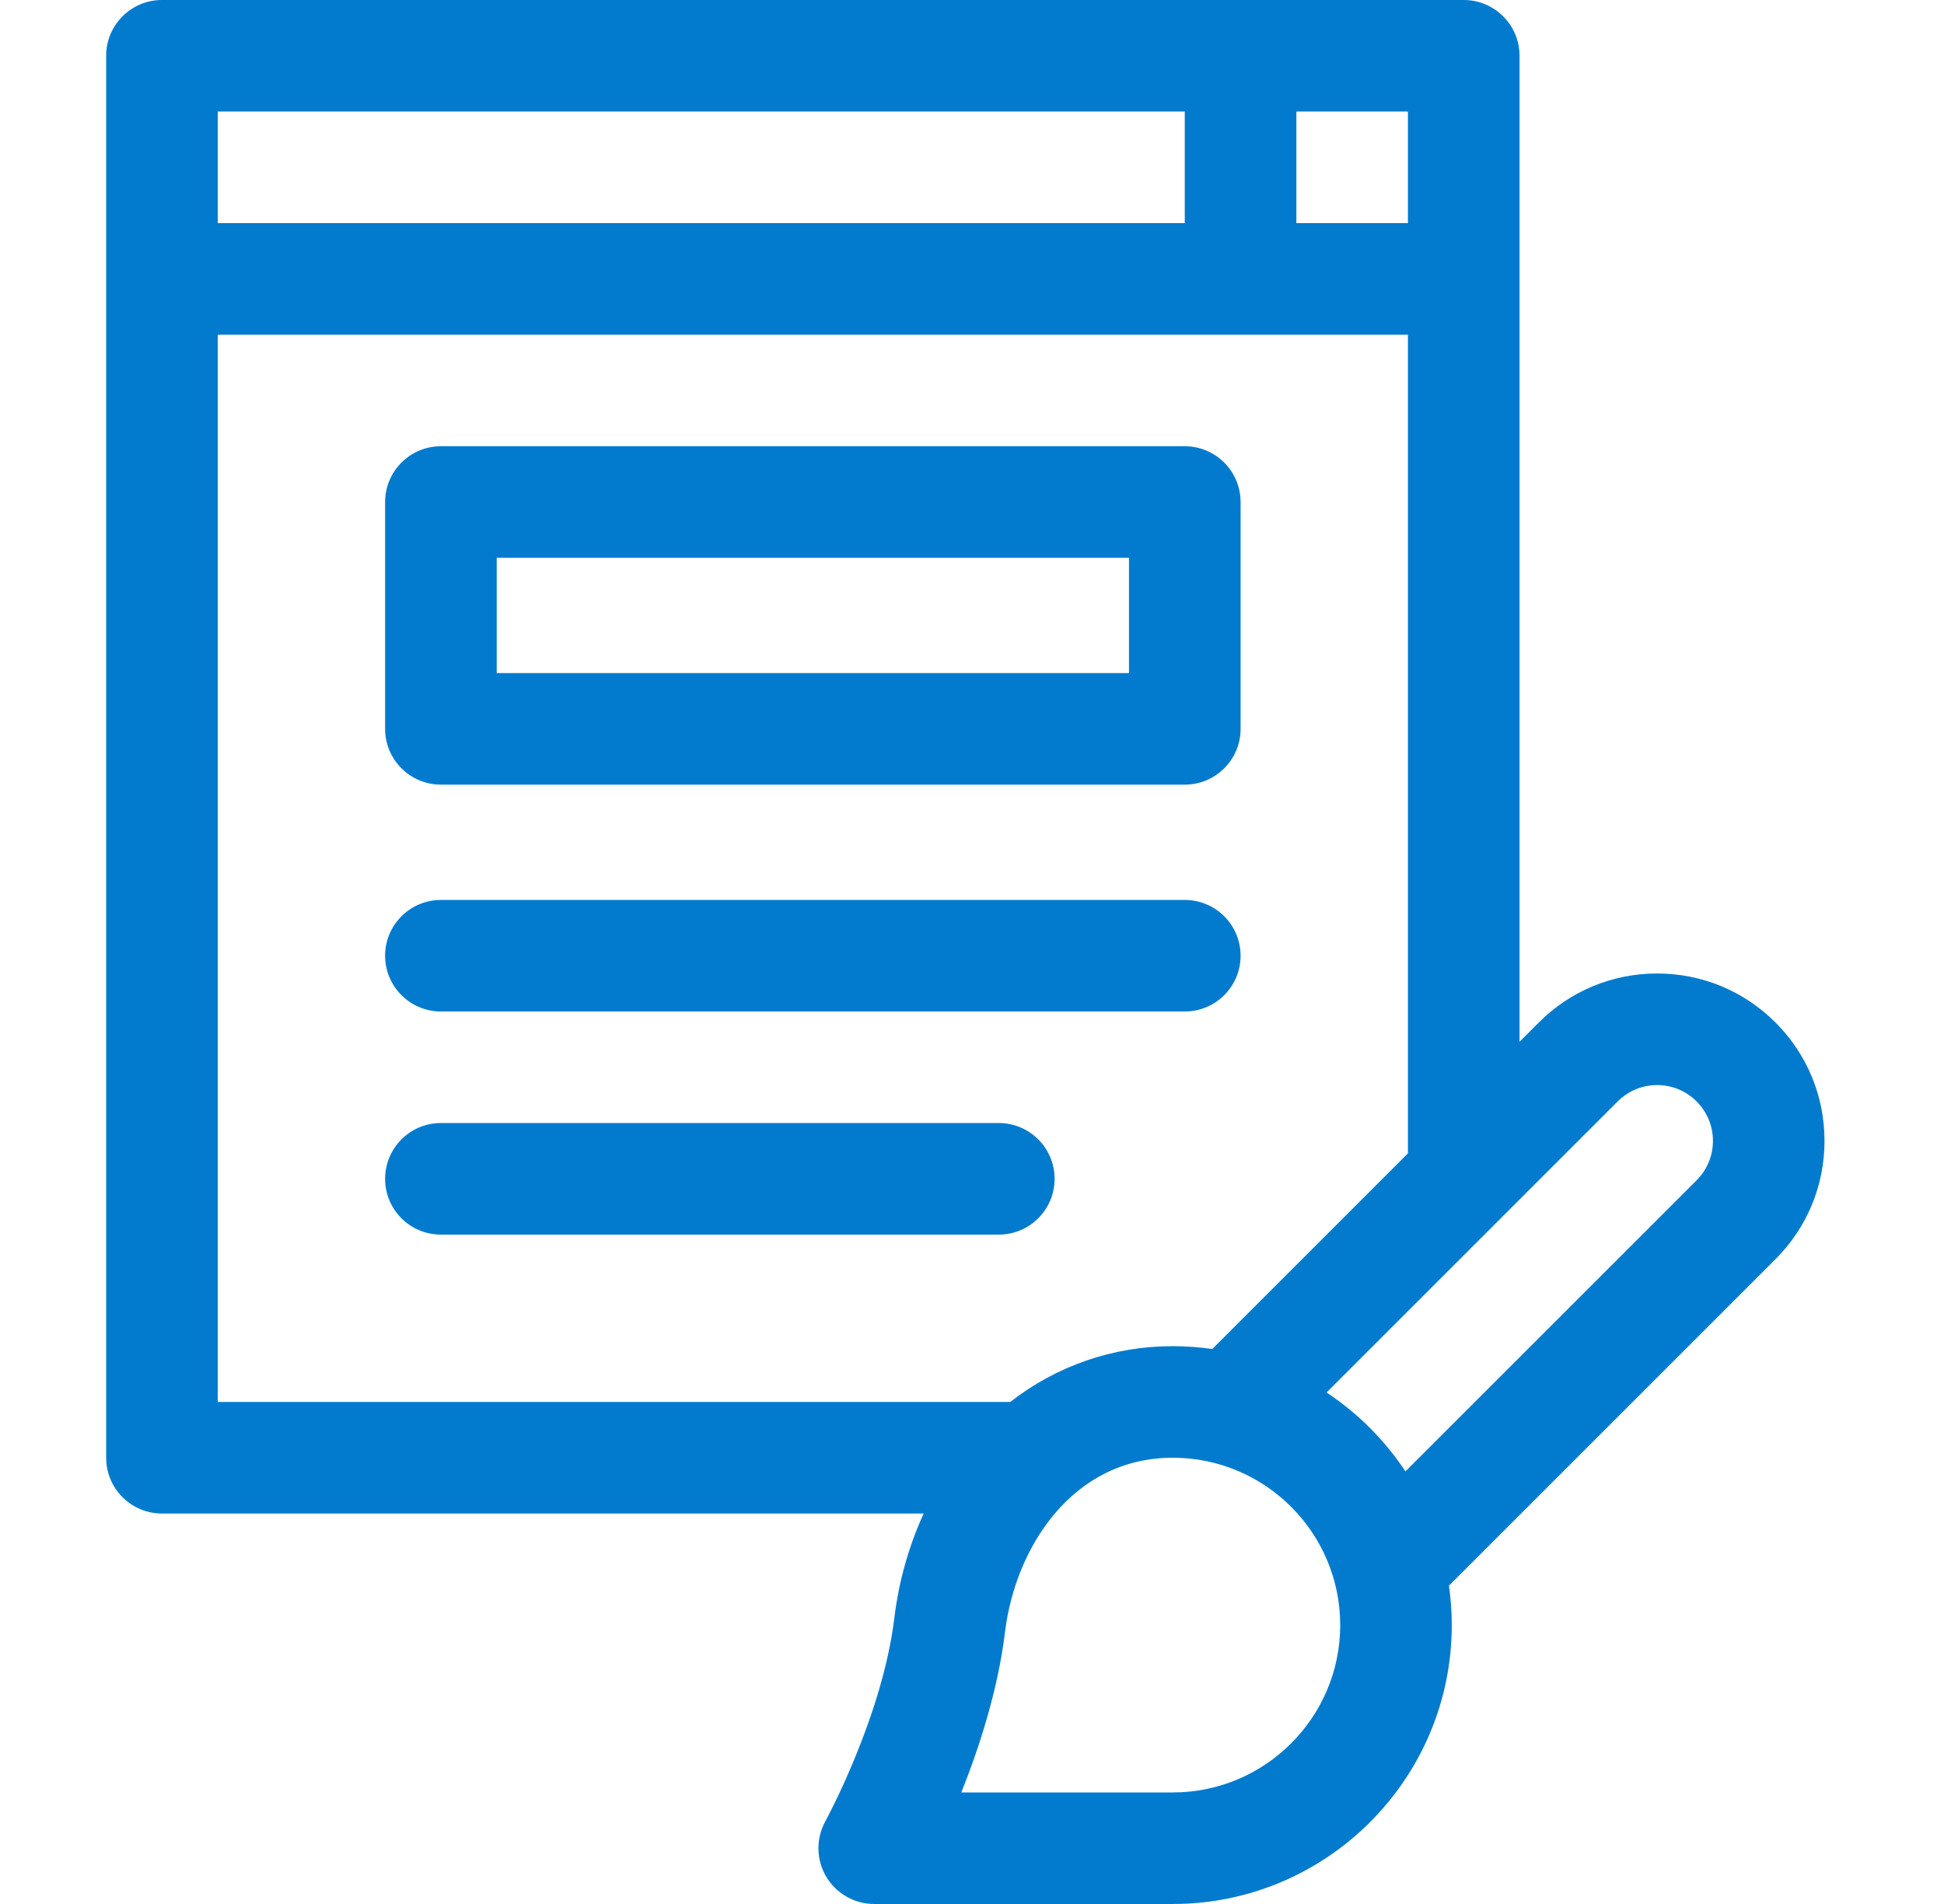 <svg width="49" height="48" viewBox="0 0 49 48" fill="none" xmlns="http://www.w3.org/2000/svg">
<path d="M26.582 29.719C26.582 28.942 25.952 28.312 25.176 28.312H11.113C10.337 28.312 9.707 28.942 9.707 29.719C9.707 30.495 10.337 31.125 11.113 31.125H25.176C25.952 31.125 26.582 30.495 26.582 29.719Z" fill="#027BCE"/>
<path d="M11.113 25.5H29.863C30.64 25.5 31.27 24.87 31.27 24.094C31.27 23.317 30.64 22.688 29.863 22.688H11.113C10.337 22.688 9.707 23.317 9.707 24.094C9.707 24.87 10.337 25.5 11.113 25.5Z" fill="#027BCE"/>
<path d="M11.113 19.781H29.863C30.64 19.781 31.27 19.152 31.27 18.375V12.656C31.27 11.88 30.64 11.25 29.863 11.25H11.113C10.337 11.25 9.707 11.88 9.707 12.656V18.375C9.707 19.152 10.337 19.781 11.113 19.781ZM12.52 14.062H28.457V16.969H12.52V14.062Z" fill="#027BCE"/>
<path d="M45.988 28.761C45.988 27.634 45.549 26.575 44.753 25.778C43.956 24.981 42.896 24.542 41.769 24.542C40.642 24.542 39.583 24.981 38.786 25.778L38.301 26.264V1.406C38.301 0.63 37.671 0 36.895 0H4.082C3.305 0 2.676 0.63 2.676 1.406V36.75C2.676 37.527 3.305 38.156 4.082 38.156H23.282C22.908 38.972 22.654 39.866 22.541 40.799C22.24 43.277 20.817 45.89 20.804 45.914C20.564 46.35 20.571 46.88 20.824 47.309C21.077 47.737 21.538 48 22.035 48H29.562C33.439 48 36.593 44.846 36.593 40.969C36.593 40.631 36.568 40.3 36.522 39.975L44.753 31.744C45.549 30.948 45.988 29.888 45.988 28.761ZM35.488 5.625H32.676V2.812H35.488V5.625ZM29.863 2.812V5.625H5.488V2.812H29.863ZM5.488 8.438H35.488V29.076L30.556 34.009C30.231 33.963 29.899 33.937 29.562 33.937C28.057 33.937 26.634 34.431 25.464 35.344H5.488V8.438ZM29.562 45.188H24.231C24.68 44.062 25.155 42.606 25.333 41.138C25.59 39.025 27.023 36.75 29.562 36.75C31.888 36.75 33.781 38.642 33.781 40.969C33.781 43.295 31.888 45.188 29.562 45.188ZM42.764 29.756L35.425 37.094C34.903 36.305 34.225 35.628 33.437 35.105L40.775 27.767C41.041 27.501 41.394 27.355 41.769 27.355C42.145 27.355 42.498 27.501 42.764 27.767C43.029 28.033 43.176 28.386 43.176 28.761C43.176 29.137 43.029 29.49 42.764 29.756Z" fill="#027BCE"/>
</svg>
